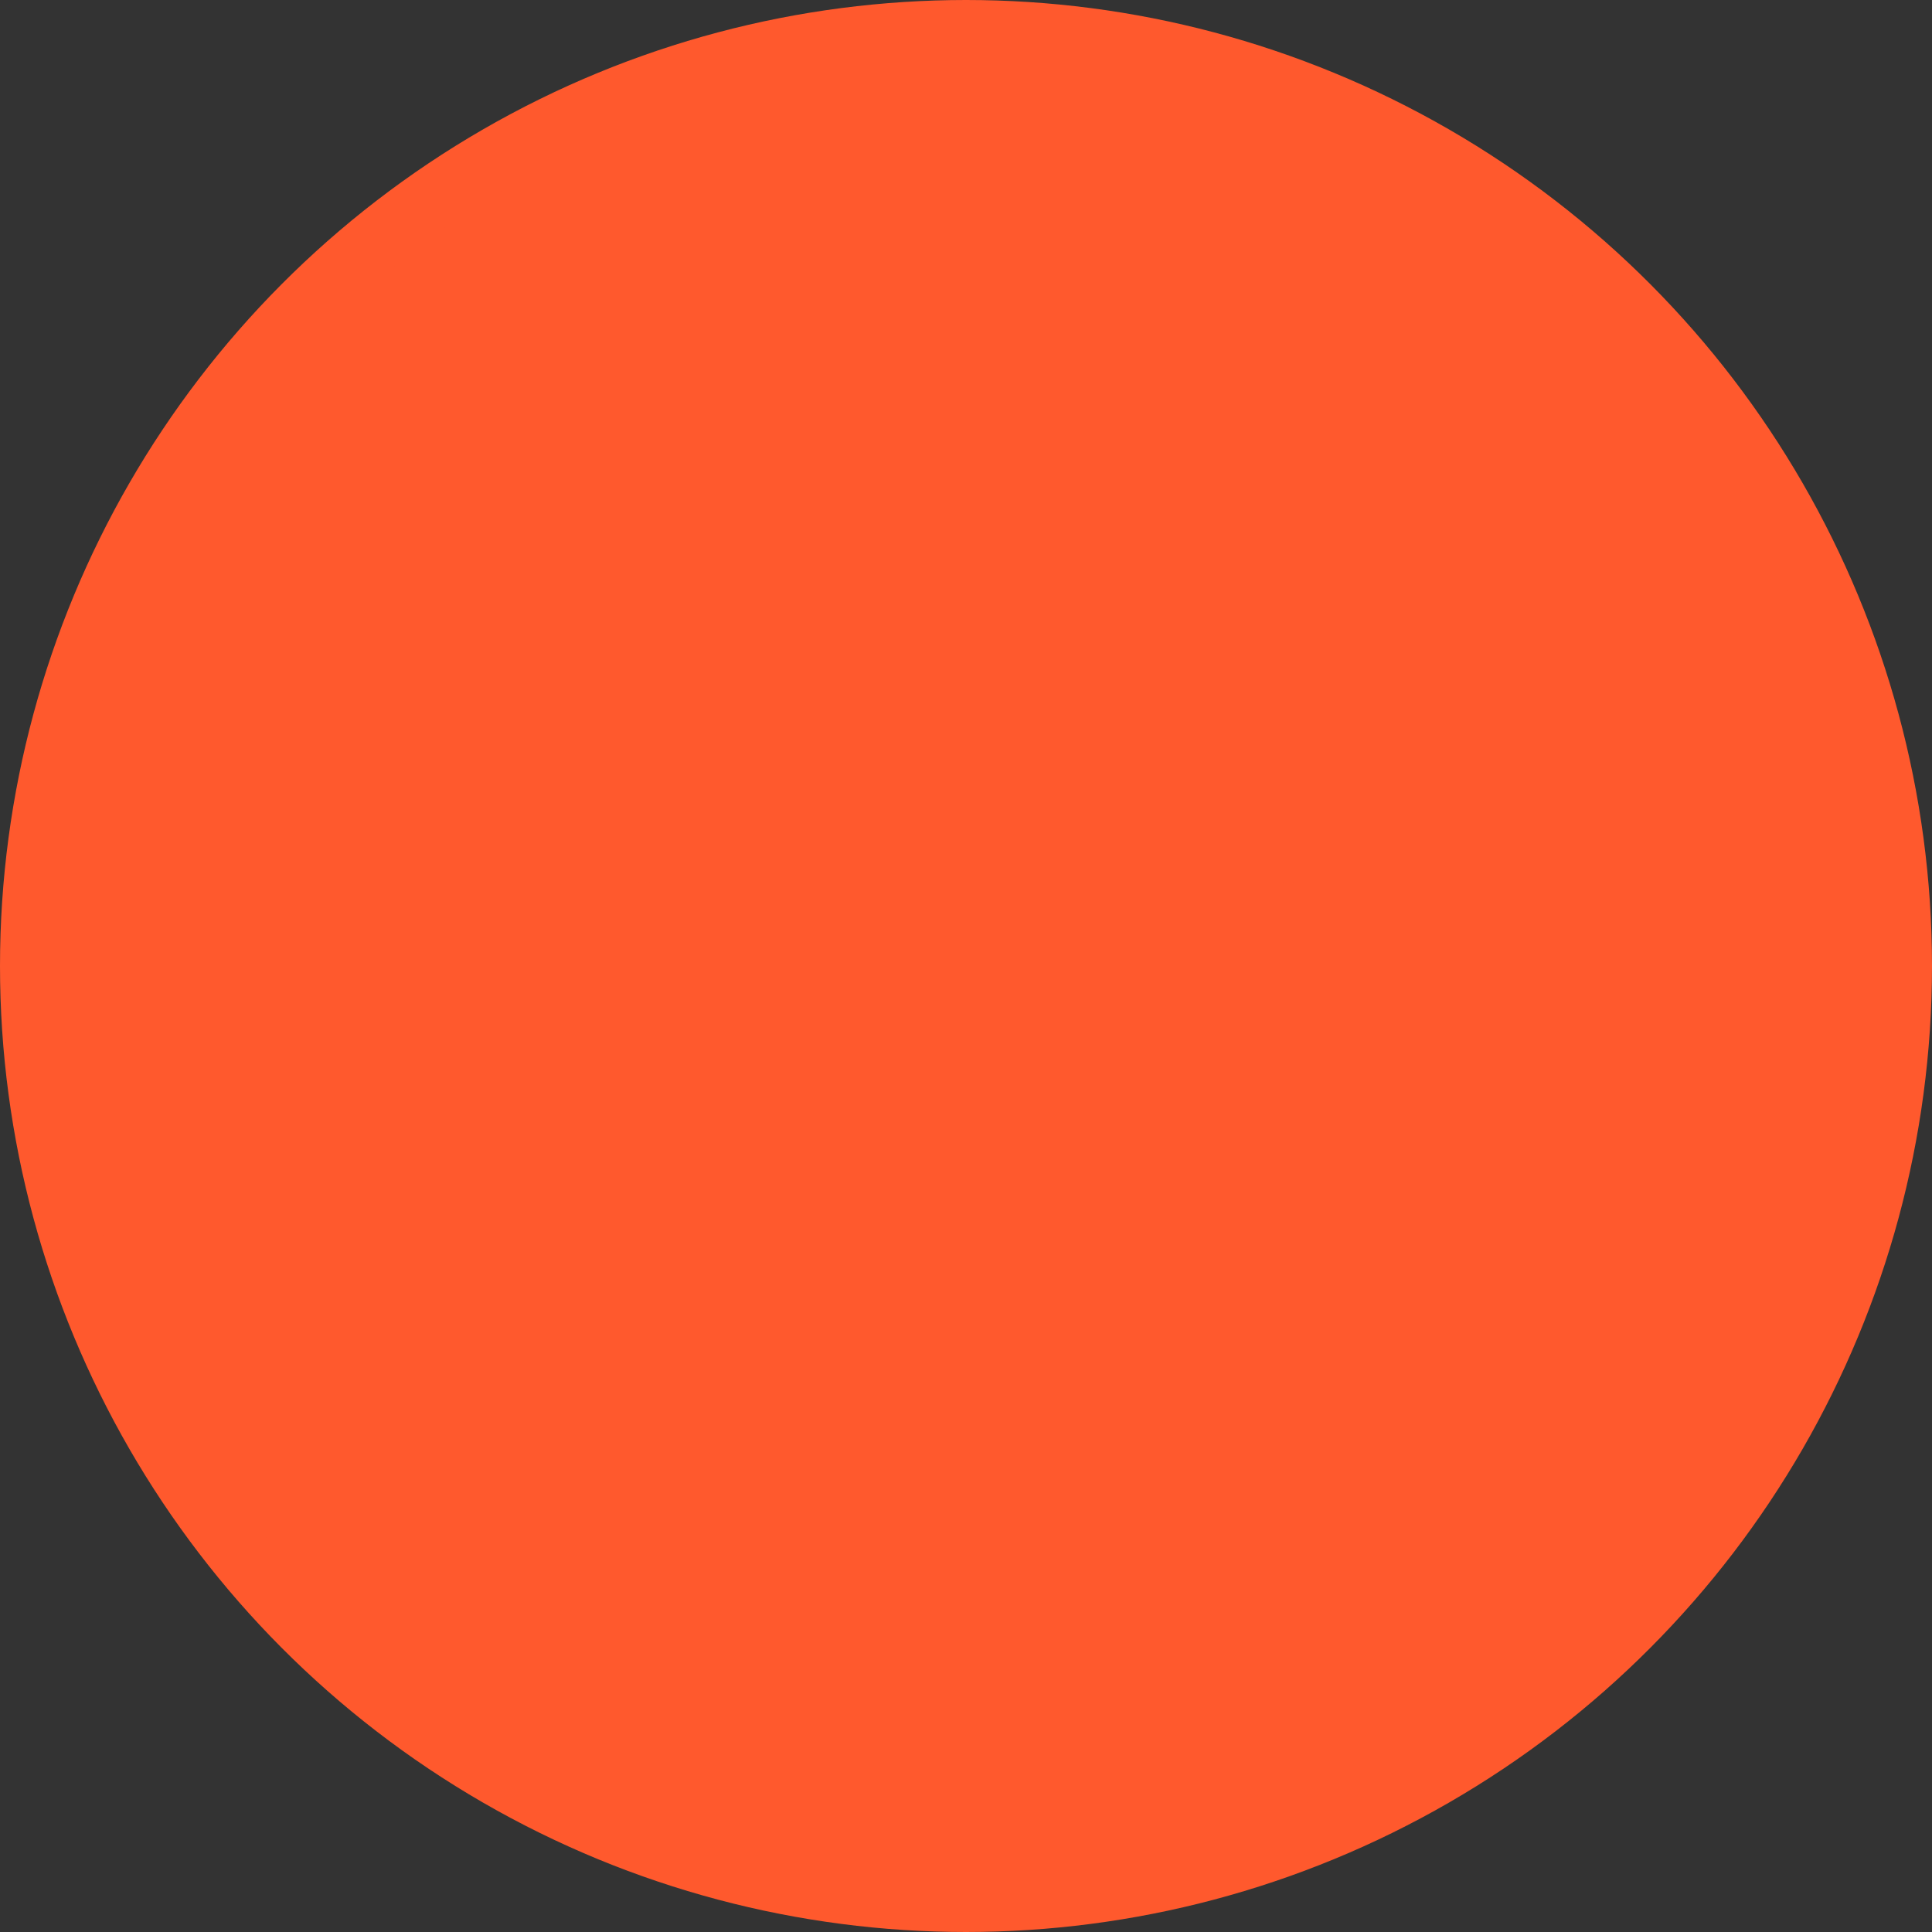 <?xml version="1.0" encoding="UTF-8"?> <svg xmlns="http://www.w3.org/2000/svg" width="31" height="31" viewBox="0 0 31 31" fill="none"><rect x="0" y="0" width="31" height="31" fill="#333333" stroke="none"/><circle cx="15.5" cy="15.5" r="15" fill="#FF592D" stroke="#FF592D"></circle><mask id="path-2-outside-1_237_151" maskUnits="userSpaceOnUse" x="10" y="10" width="11" height="12" fill="black"><rect fill="white" x="10" y="10" width="11" height="12"></rect><path d="M16.331 15.16H19.811V16.82H16.331V20.3H14.671V16.82H11.211V15.16H14.671V11.7H16.331V15.16Z"></path></mask><path d="M16.331 15.16H19.811V16.82H16.331V20.3H14.671V16.82H11.211V15.16H14.671V11.7H16.331V15.16Z" fill="white"></path><path d="M16.331 15.16H15.331V16.16H16.331V15.16ZM19.811 15.16H20.811V14.16H19.811V15.16ZM19.811 16.82V17.82H20.811V16.82H19.811ZM16.331 16.82V15.82H15.331V16.82H16.331ZM16.331 20.3V21.3H17.331V20.3H16.331ZM14.671 20.3H13.671V21.3H14.671V20.3ZM14.671 16.82H15.671V15.82H14.671V16.82ZM11.211 16.82H10.211V17.82H11.211V16.82ZM11.211 15.16V14.16H10.211V15.16H11.211ZM14.671 15.16V16.16H15.671V15.16H14.671ZM14.671 11.7V10.7H13.671V11.7H14.671ZM16.331 11.7H17.331V10.7H16.331V11.7ZM16.331 16.16H19.811V14.16H16.331V16.16ZM18.811 15.16V16.82H20.811V15.16H18.811ZM19.811 15.82H16.331V17.82H19.811V15.82ZM15.331 16.82V20.3H17.331V16.82H15.331ZM16.331 19.3H14.671V21.3H16.331V19.3ZM15.671 20.3V16.82H13.671V20.3H15.671ZM14.671 15.82H11.211V17.82H14.671V15.82ZM12.211 16.82V15.16H10.211V16.82H12.211ZM11.211 16.16H14.671V14.16H11.211V16.16ZM15.671 15.16V11.7H13.671V15.16H15.671ZM14.671 12.7H16.331V10.7H14.671V12.7ZM15.331 11.7V15.16H17.331V11.7H15.331Z" fill="#FF592D" mask="url(#path-2-outside-1_237_151)"></path></svg> 